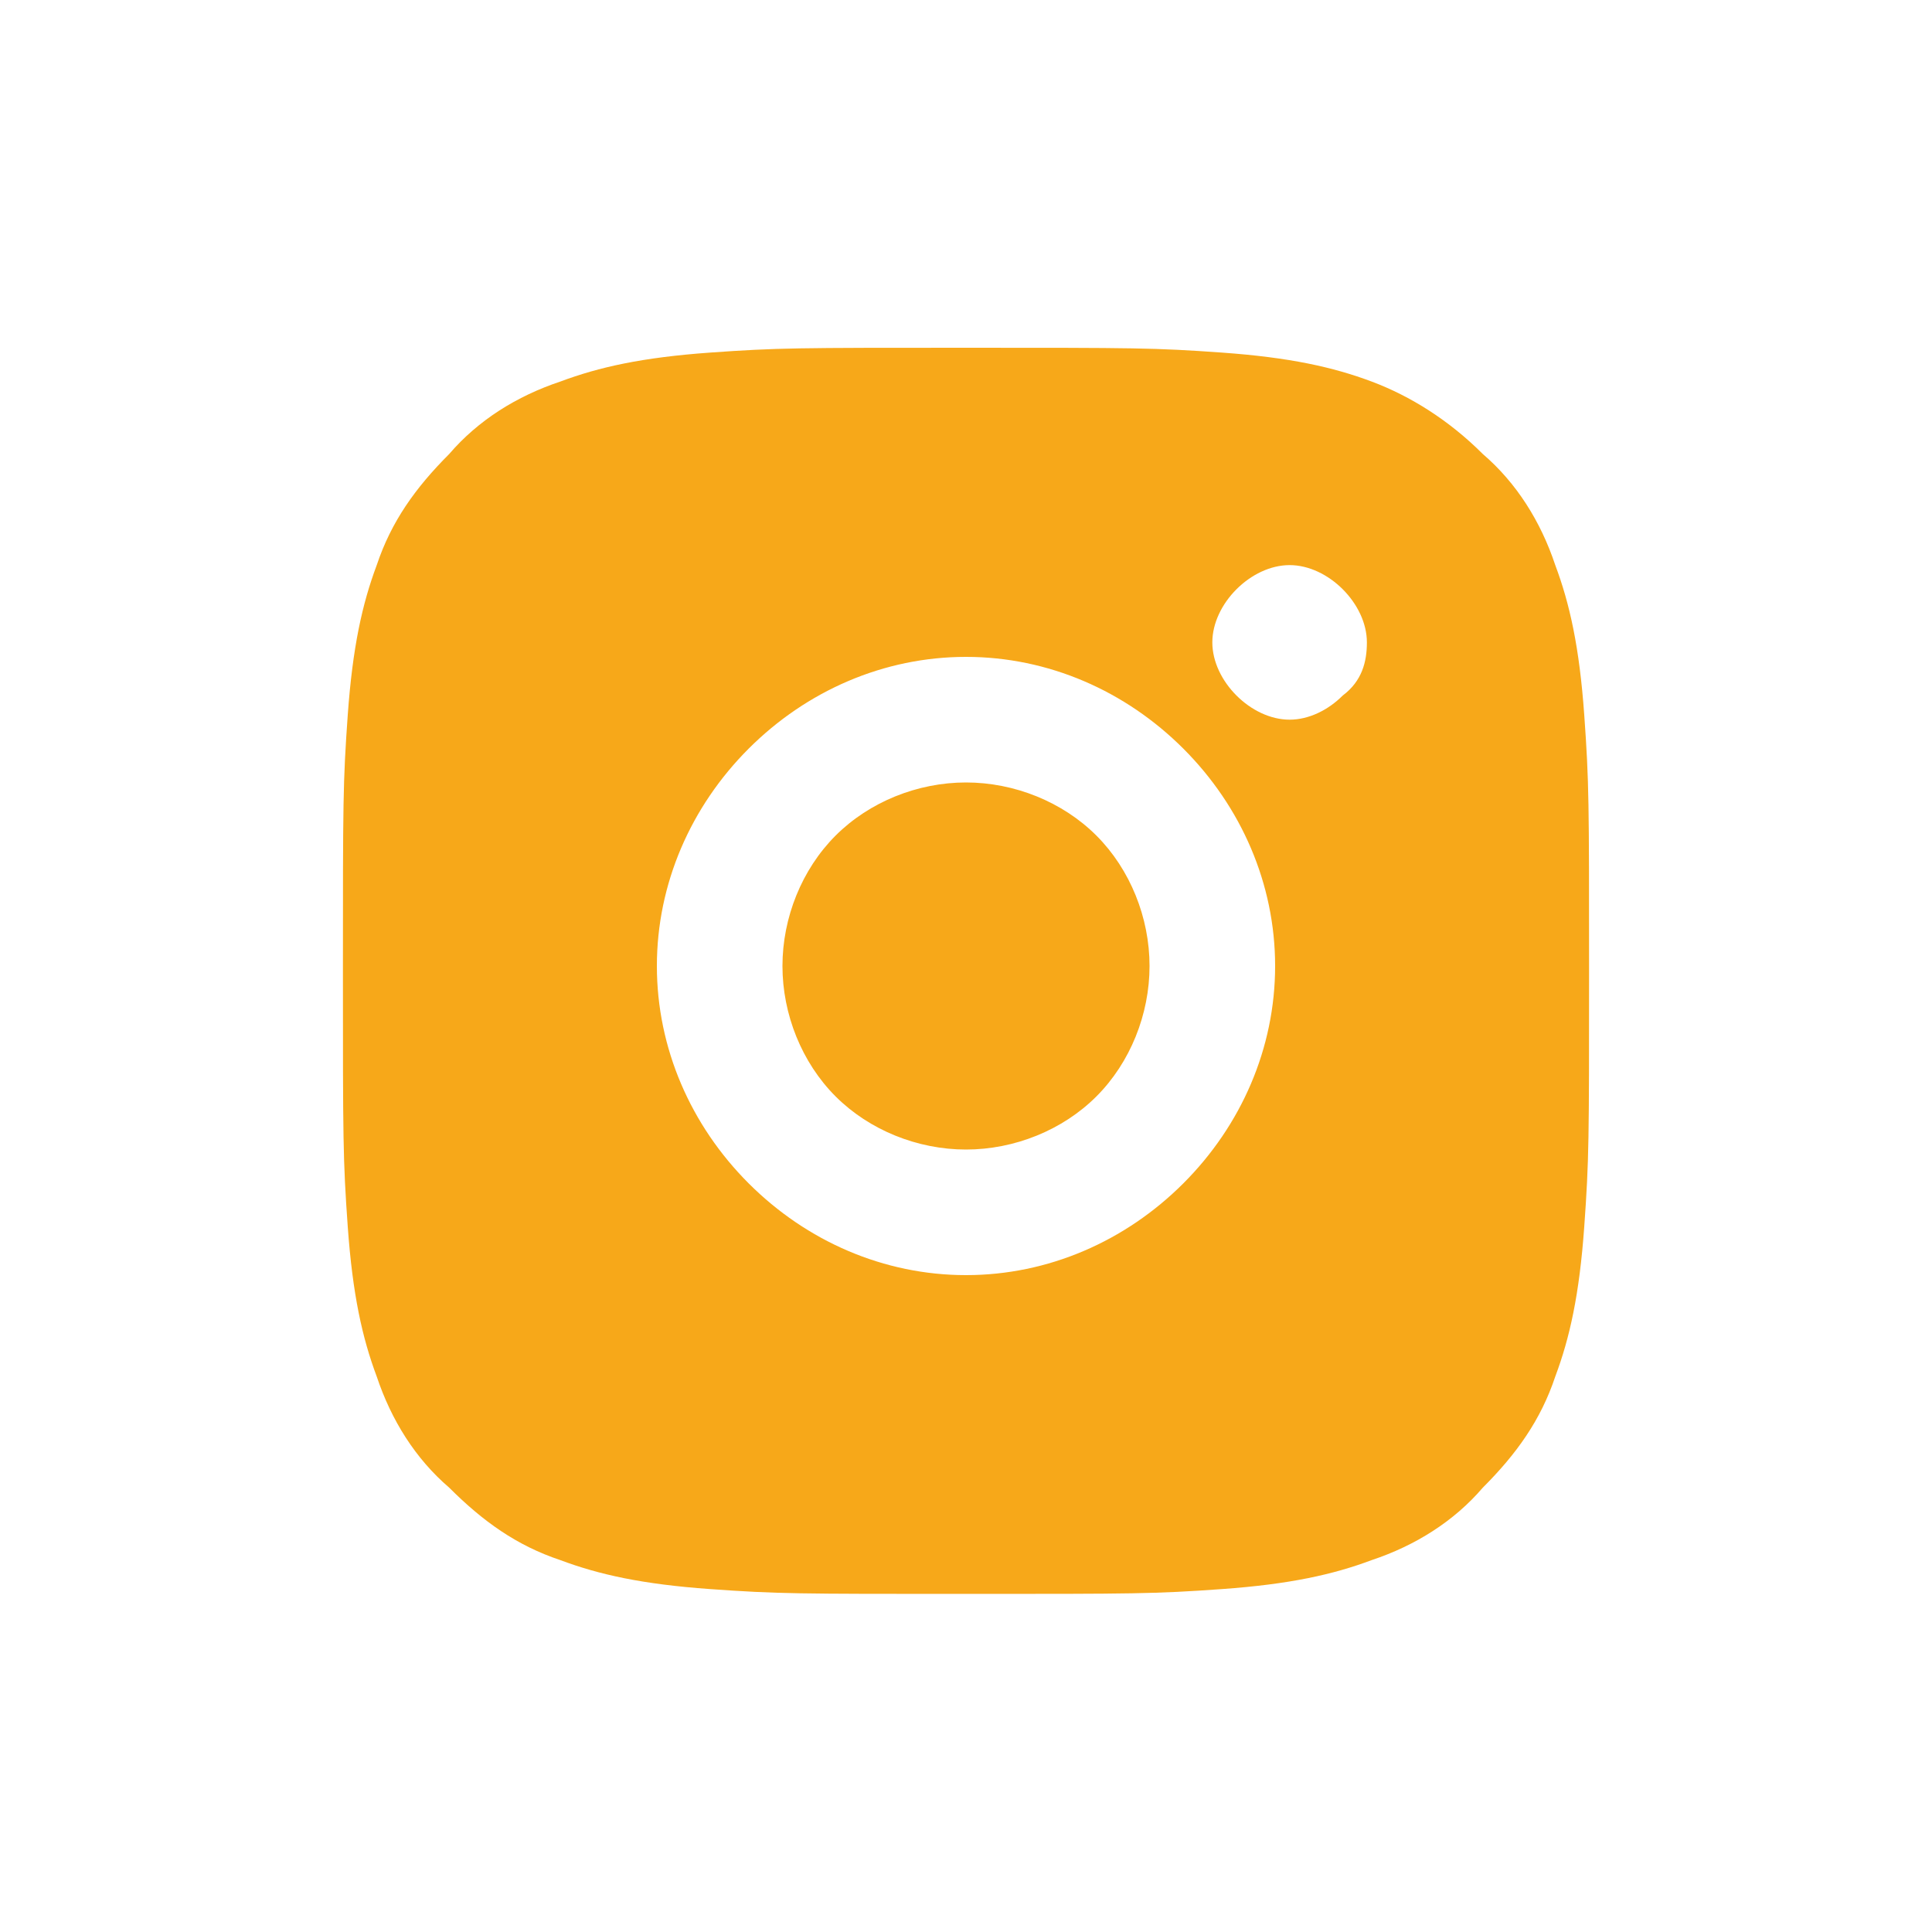 <?xml version="1.0" encoding="utf-8"?>
<!-- Generator: Adobe Illustrator 26.0.0, SVG Export Plug-In . SVG Version: 6.00 Build 0)  -->
<svg version="1.1" id="Camada_1" xmlns="http://www.w3.org/2000/svg" xmlns:xlink="http://www.w3.org/1999/xlink" x="0px" y="0px"
	 viewBox="0 0 40 40" style="enable-background:new 0 0 40 40;" xml:space="preserve">
<style type="text/css">
	.st0{fill:#F7A819;}
</style>
<path class="st0" d="M20,7.2c3.5,0,3.9,0,5.3,0.1c1.4,0.1,2.3,0.3,3.1,0.6c0.8,0.3,1.6,0.8,2.3,1.5c0.7,0.6,1.2,1.4,1.5,2.3
	c0.3,0.8,0.5,1.7,0.6,3.1c0.1,1.4,0.1,1.8,0.1,5.3s0,3.9-0.1,5.3c-0.1,1.4-0.3,2.3-0.6,3.1c-0.3,0.9-0.8,1.6-1.5,2.3
	c-0.6,0.7-1.4,1.2-2.3,1.5c-0.8,0.3-1.7,0.5-3.1,0.6c-1.4,0.1-1.8,0.1-5.3,0.1c-3.5,0-3.9,0-5.3-0.1c-1.4-0.1-2.3-0.3-3.1-0.6
	c-0.9-0.3-1.6-0.8-2.3-1.5c-0.7-0.6-1.2-1.4-1.5-2.3c-0.3-0.8-0.5-1.7-0.6-3.1c-0.1-1.4-0.1-1.8-0.1-5.3s0-3.9,0.1-5.3
	c0.1-1.4,0.3-2.3,0.6-3.1c0.3-0.9,0.8-1.6,1.5-2.3c0.6-0.7,1.4-1.2,2.3-1.5c0.8-0.3,1.7-0.5,3.1-0.6C16.1,7.2,16.5,7.2,20,7.2z
	 M20,13.6c-1.7,0-3.3,0.7-4.5,1.9c-1.2,1.2-1.9,2.8-1.9,4.5c0,1.7,0.7,3.3,1.9,4.5c1.2,1.2,2.8,1.9,4.5,1.9c1.7,0,3.3-0.7,4.5-1.9
	c1.2-1.2,1.9-2.8,1.9-4.5c0-1.7-0.7-3.3-1.9-4.5C23.3,14.3,21.7,13.6,20,13.6z M28.3,13.3c0-0.4-0.2-0.8-0.5-1.1
	c-0.3-0.3-0.7-0.5-1.1-0.5c-0.4,0-0.8,0.2-1.1,0.5c-0.3,0.3-0.5,0.7-0.5,1.1c0,0.4,0.2,0.8,0.5,1.1c0.3,0.3,0.7,0.5,1.1,0.5
	c0.4,0,0.8-0.2,1.1-0.5C28.2,14.1,28.3,13.7,28.3,13.3z M20,16.2c1,0,2,0.4,2.7,1.1c0.7,0.7,1.1,1.7,1.1,2.7s-0.4,2-1.1,2.7
	C22,23.4,21,23.8,20,23.8c-1,0-2-0.4-2.7-1.1C16.6,22,16.2,21,16.2,20s0.4-2,1.1-2.7C18,16.6,19,16.2,20,16.2z"/>
</svg>
